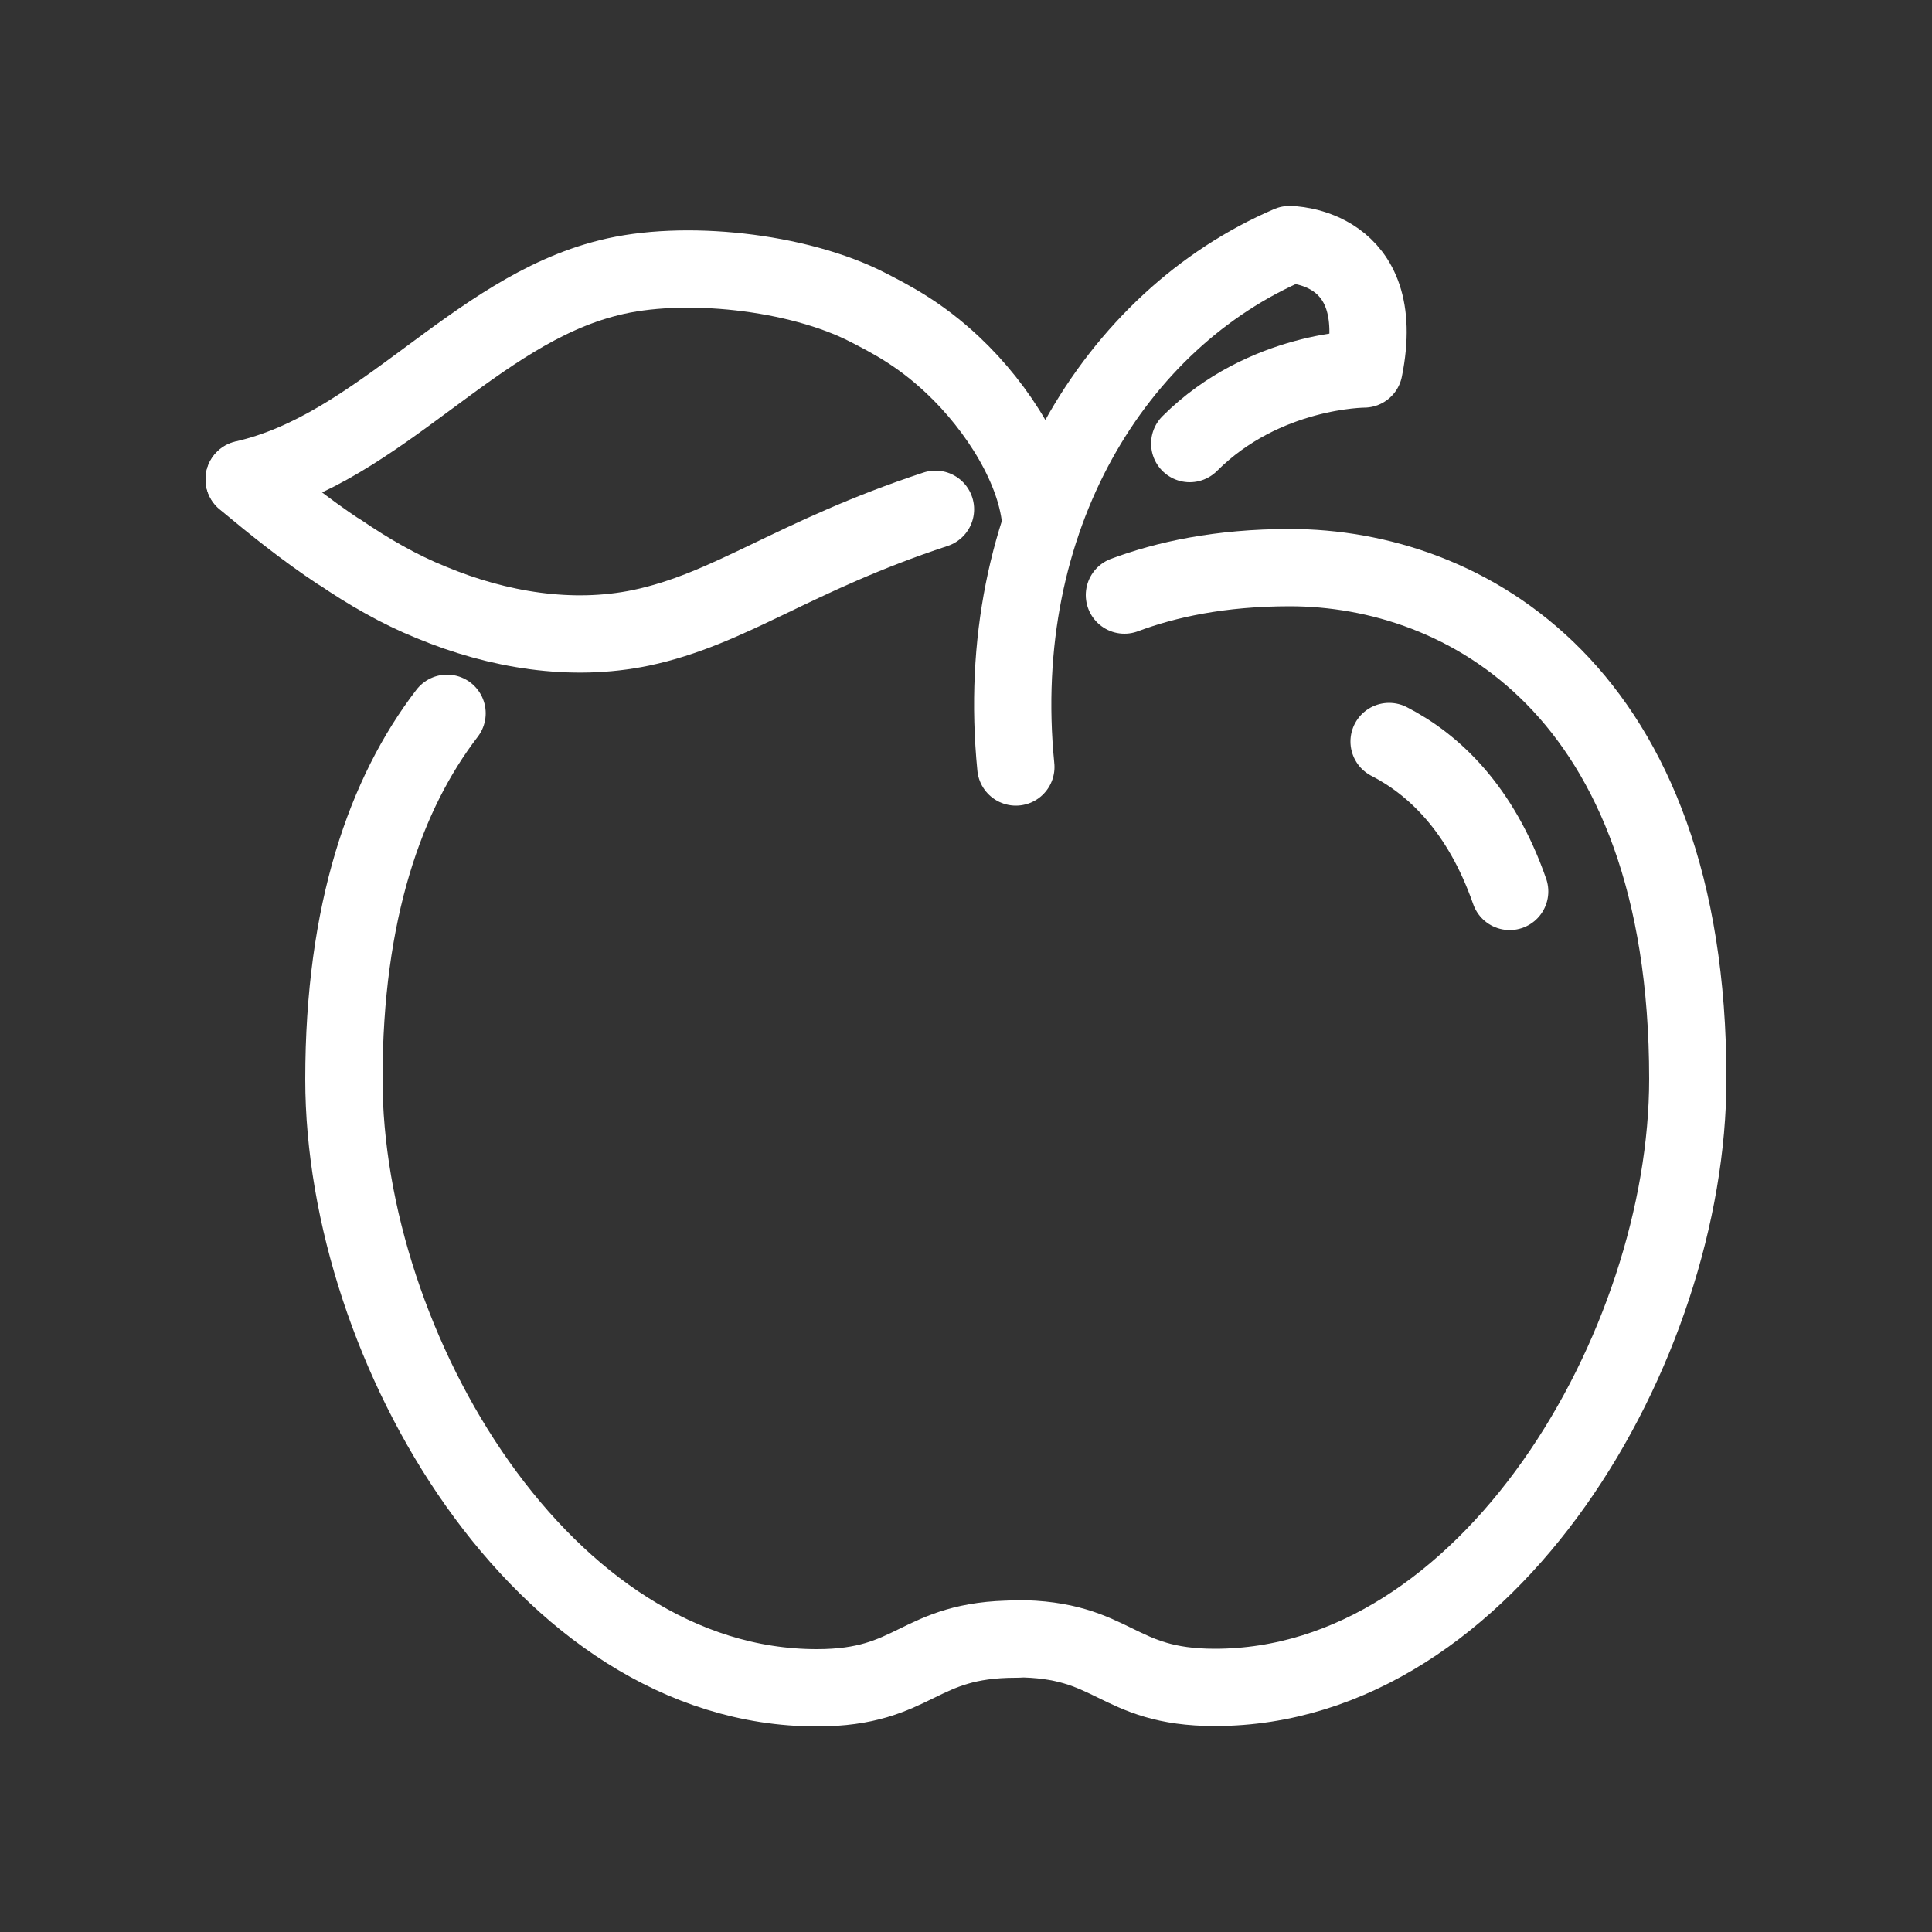 <?xml version="1.0" encoding="UTF-8"?>
<svg xmlns="http://www.w3.org/2000/svg" id="Ebene_1" data-name="Ebene 1" viewBox="0 0 50 50">
  <rect x="0" y="0" width="50" height="50" fill="#333333" stroke="none"/>
  <defs>
    <style>
      .cls-1 {
        fill: none;
        stroke: #fff;
        stroke-linecap: round;
        stroke-linejoin: round;
        stroke-width: 2px;
      }
    </style>
  </defs>
  <path class="cls-1" d="M39.07,23.07c-.75-2.15-1.97-3.29-3.12-3.88"></path>
  <path class="cls-1" d="M29.1,15.4c1.07-.4,2.47-.71,4.28-.71,4.51,0,10.3,3.15,10.3,13.23,0,6.93-5.15,15.75-12.24,15.75-2.58,0-2.58-1.26-5.15-1.26"></path>
  <path class="cls-1" d="M11.57,18.46c-1.59,2.07-2.67,5.13-2.67,9.47,0,6.93,5.15,15.75,12.24,15.75,2.58,0,2.58-1.26,5.15-1.26"></path>
  <path class="cls-1" d="M26.29,19.85c-.64-6.44,2.58-11.59,7.08-13.52,0,0,2.58,0,1.93,3.22,0,0-2.58,0-4.51,1.93"></path>
  <path class="cls-1" d="M24.21,13.18c-3.7,1.22-5.3,2.58-7.63,3.07-1.79.37-3.69.06-5.42-.66-.82-.33-1.62-.79-2.38-1.31,0,0,0,0-.01,0-.86-.57-1.67-1.22-2.45-1.87"></path>
  <path class="cls-1" d="M26.94,13.58c-.09-1.41-1.11-3.03-2.28-4.13-.86-.81-1.61-1.19-2.19-1.49-1.82-.94-4.8-1.26-6.72-.77-3.5.87-5.91,4.41-9.43,5.21"></path>
</svg>
